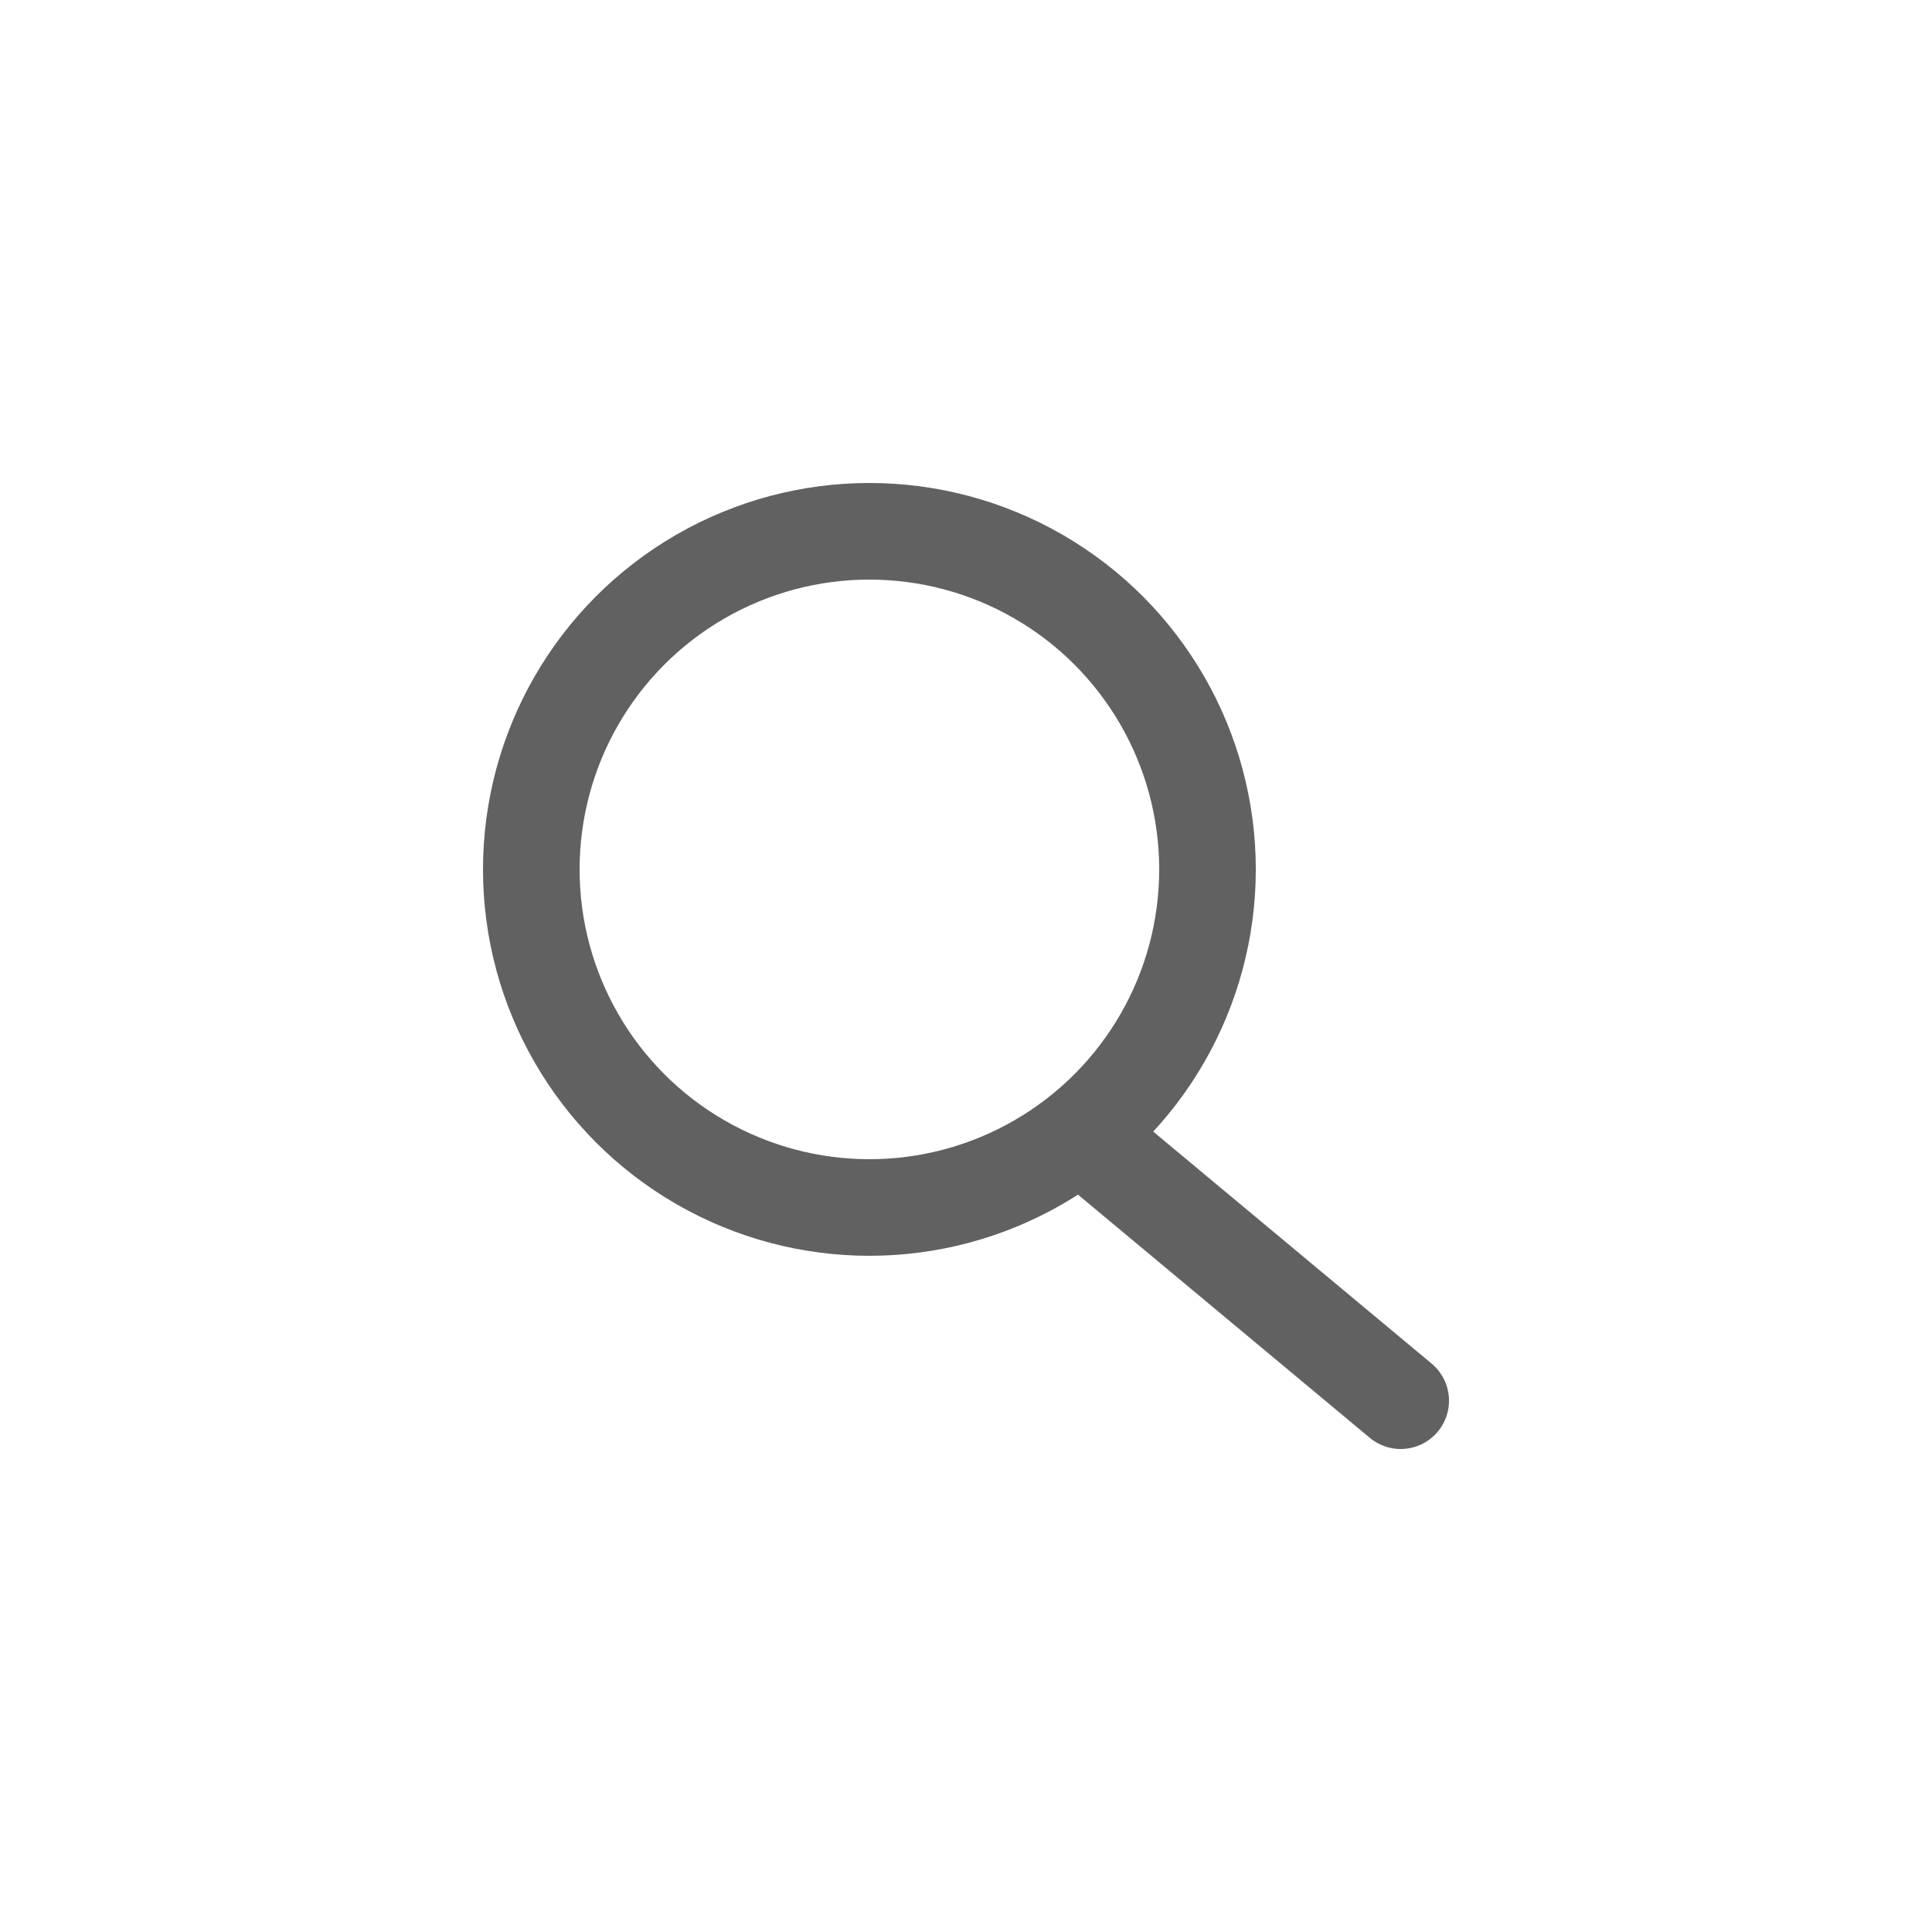 <svg width="40" height="40" viewBox="0 0 40 40" fill="none" xmlns="http://www.w3.org/2000/svg">
<circle cx="18" cy="18" r="7" stroke="#616161" stroke-width="2" stroke-linecap="round" stroke-linejoin="round"/>
<path d="M29 29L23 24" stroke="#616161" stroke-width="2" stroke-linecap="round" stroke-linejoin="round"/>
</svg>
